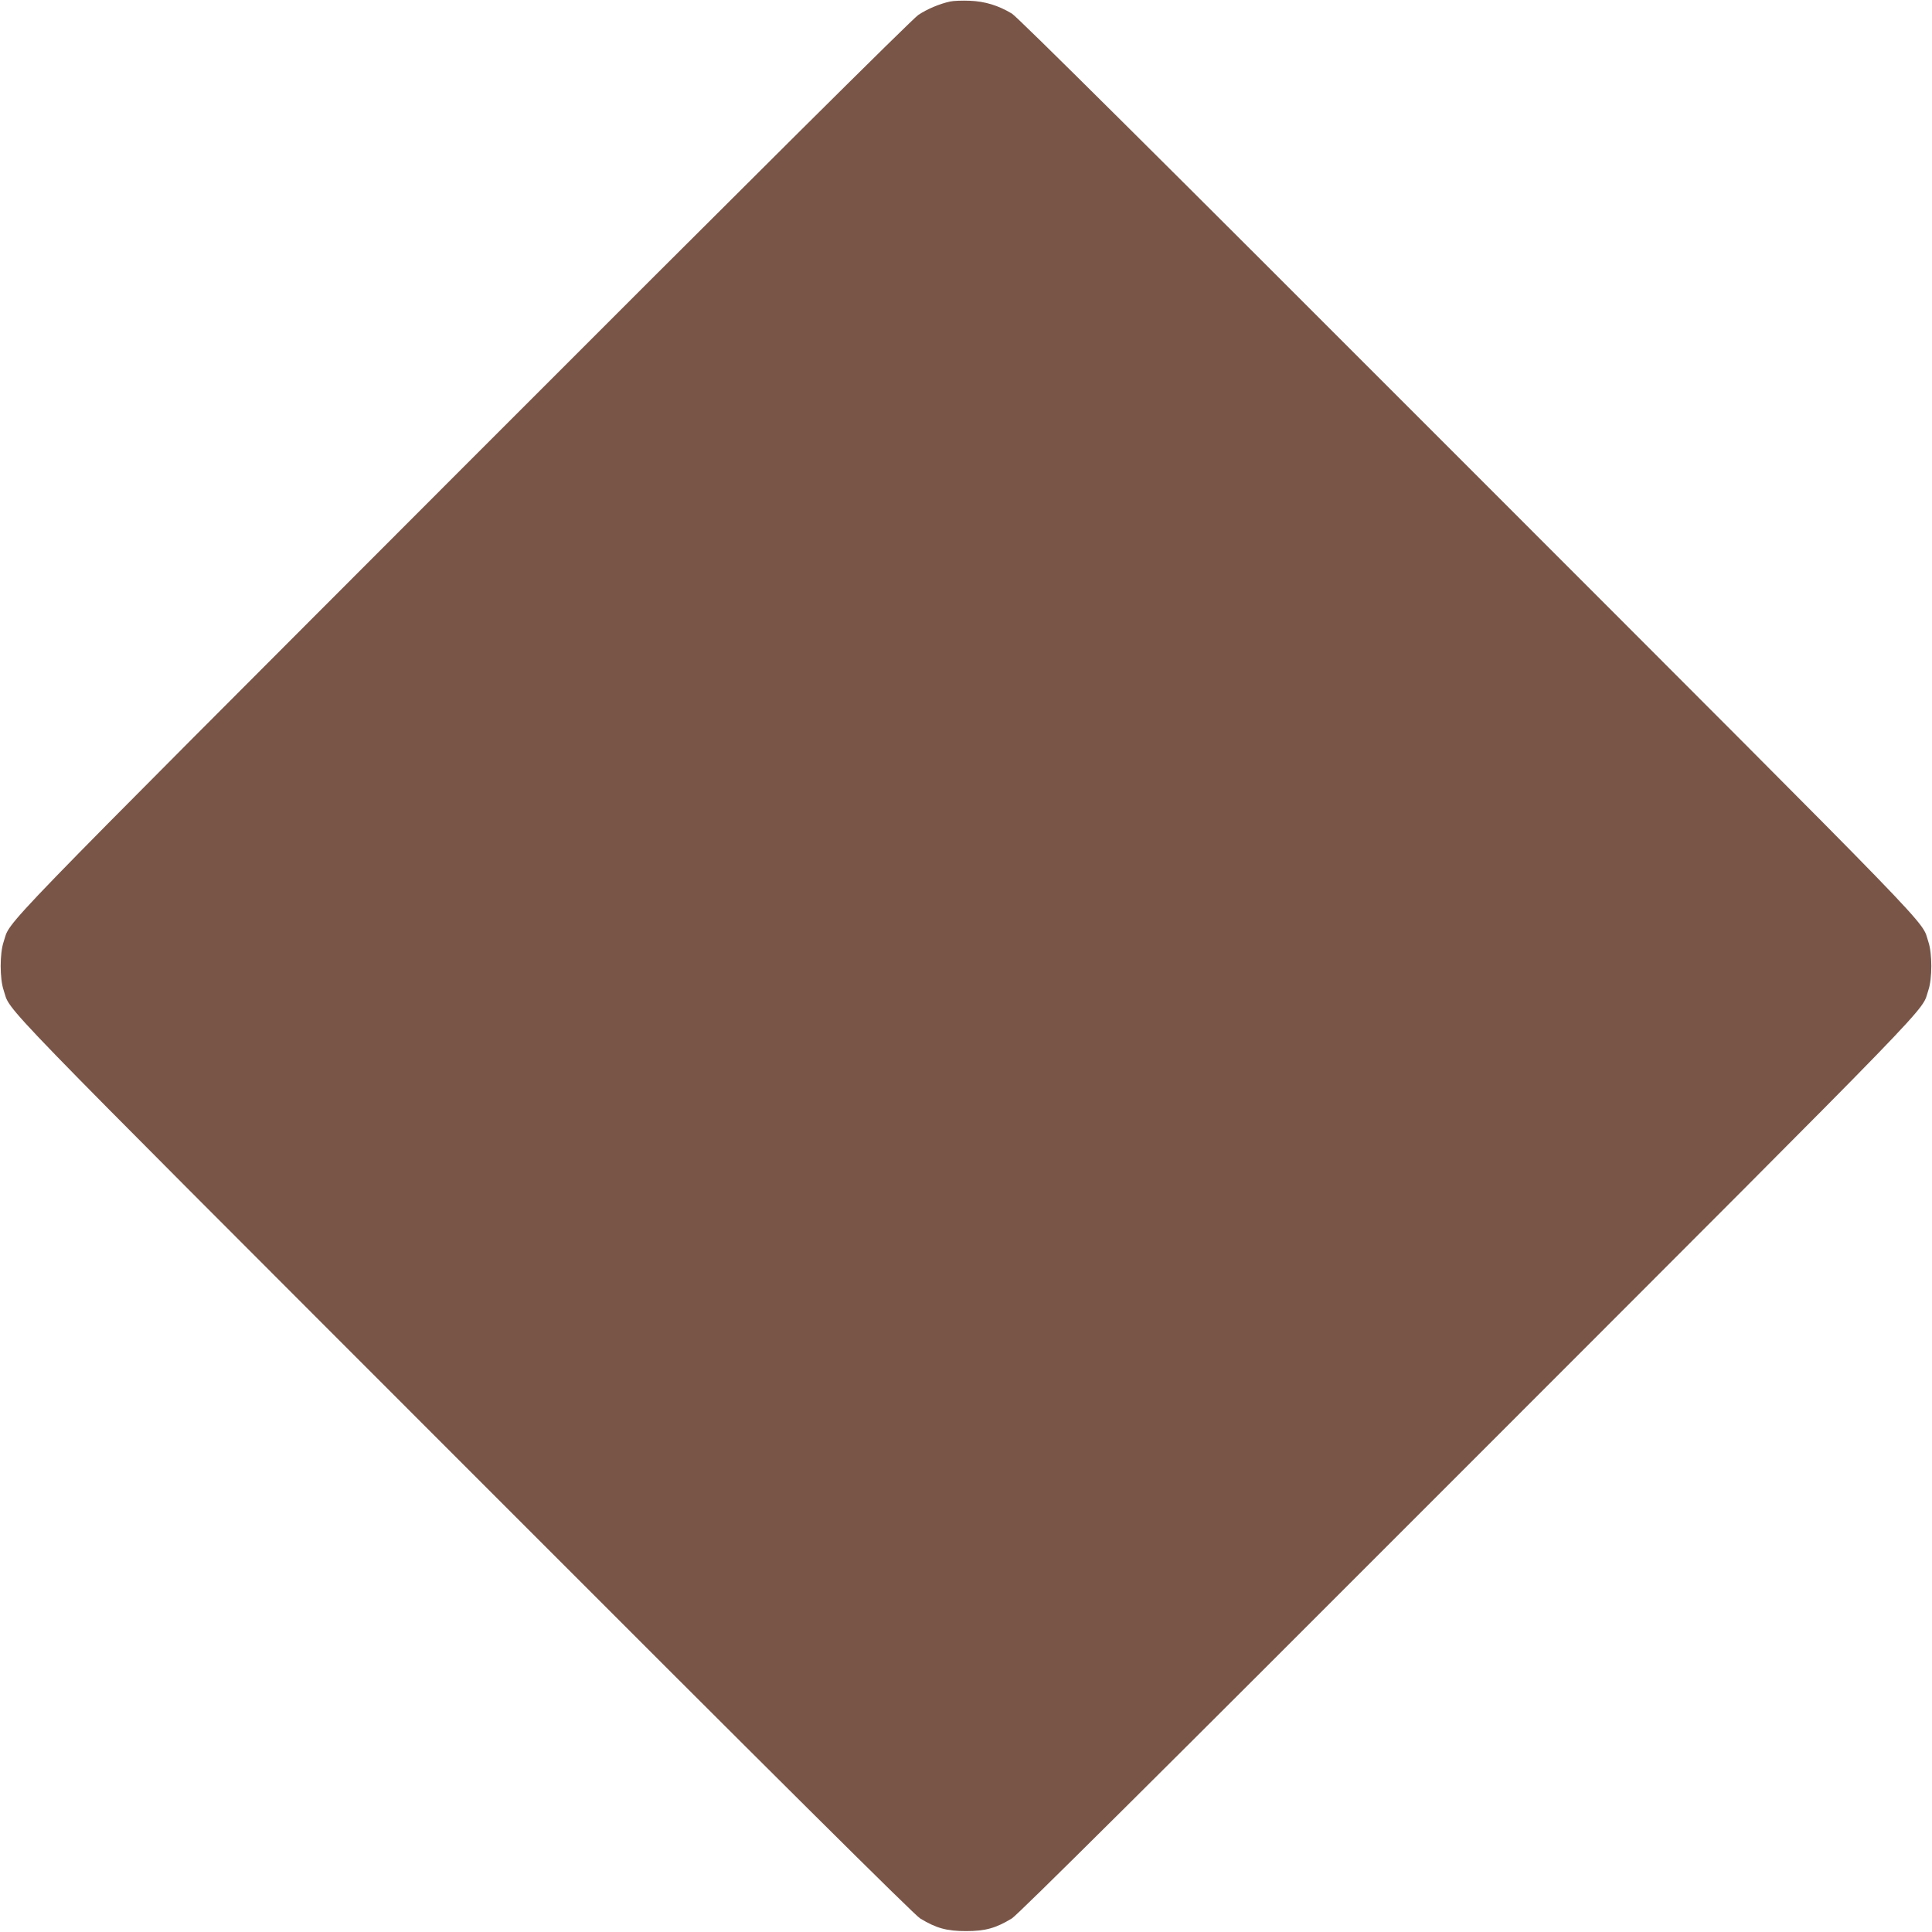 <?xml version="1.0" standalone="no"?>
<!DOCTYPE svg PUBLIC "-//W3C//DTD SVG 20010904//EN"
 "http://www.w3.org/TR/2001/REC-SVG-20010904/DTD/svg10.dtd">
<svg version="1.0" xmlns="http://www.w3.org/2000/svg"
 width="1280pt" height="1280pt" viewBox="0 0 1280 1280"
 preserveAspectRatio="xMidYMid meet">
<g transform="translate(0,1280) scale(0.1,-0.1)"
fill="#795548" stroke="none">
<path d="M6295 12790 c-69 -15 -151 -49 -211 -89 -39 -26 -1078 -1058 -3020
-3002 -3185 -3189 -2988 -2986 -3040 -3139 -26 -76 -26 -244 0 -320 52 -154
-146 51 3049 -3146 2079 -2081 2985 -2981 3023 -3004 107 -65 176 -84 304 -84
128 0 197 19 304 84 38 23 944 923 3023 3004 3195 3197 2997 2992 3049 3146
26 76 26 244 0 320 -52 154 146 -51 -3049 3146 -2079 2081 -2985 2981 -3023
3004 -90 54 -178 81 -279 85 -49 2 -108 0 -130 -5z"/>
</g>
</svg>

